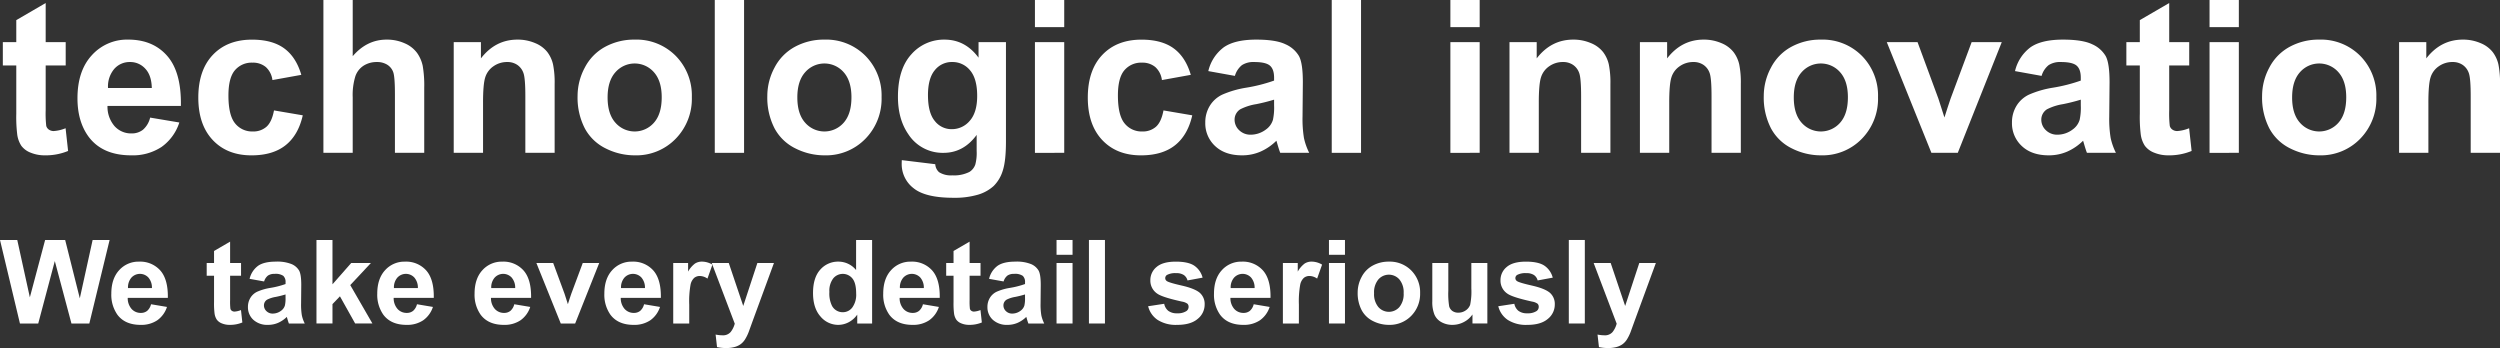 <svg xmlns="http://www.w3.org/2000/svg" width="897.952" height="125.014" viewBox="0 0 897.952 125.014">
  <rect x="0" y="0" width="897.952" height="125.014" fill="#333333" stroke="none"/>
  <g id="组_78" data-name="组 78" transform="translate(-359.112 -250.063)">
    <g id="组_19" data-name="组 19">
      <path id="路径_74" data-name="路径 74" d="M382.708,265.191v8.387h-7.189v16.027a39.737,39.737,0,0,0,.206,5.673,2.306,2.306,0,0,0,.936,1.329,2.965,2.965,0,0,0,1.779.525,13.6,13.6,0,0,0,4.231-1.012l.9,8.164a20.929,20.929,0,0,1-8.313,1.572,13.175,13.175,0,0,1-5.13-.955,7.483,7.483,0,0,1-3.351-2.47,9.759,9.759,0,0,1-1.48-4.1,50.951,50.951,0,0,1-.337-7.414V273.578h-4.83v-8.387h4.83v-7.9l10.56-6.141v14.043Z" fill="#fff"/>
      <path id="路径_75" data-name="路径 75" d="M413.039,292.3l10.485,1.76a17.2,17.2,0,0,1-6.384,8.782,18.765,18.765,0,0,1-10.916,3.013q-10.373,0-15.353-6.777-3.932-5.43-3.931-13.705,0-9.885,5.168-15.484a17.018,17.018,0,0,1,13.068-5.6q8.874,0,14,5.86t4.906,17.955H397.724a10.642,10.642,0,0,0,2.547,7.283,7.959,7.959,0,0,0,6.066,2.6,6.442,6.442,0,0,0,4.156-1.348A8.325,8.325,0,0,0,413.039,292.3Zm.6-10.634q-.111-4.569-2.359-6.946a7.239,7.239,0,0,0-5.466-2.378,7.313,7.313,0,0,0-5.693,2.508,9.714,9.714,0,0,0-2.209,6.816Z" fill="#fff"/>
      <path id="路径_76" data-name="路径 76" d="M467.336,276.949l-10.373,1.872a7.53,7.53,0,0,0-2.378-4.681,7.182,7.182,0,0,0-4.811-1.573,7.864,7.864,0,0,0-6.273,2.715q-2.34,2.716-2.34,9.081,0,7.077,2.378,10a7.807,7.807,0,0,0,6.384,2.921,7.093,7.093,0,0,0,4.906-1.7q1.909-1.7,2.7-5.86l10.335,1.759q-1.611,7.116-6.179,10.747t-12.244,3.632q-8.727,0-13.911-5.5t-5.187-15.24q0-9.849,5.205-15.334t14.08-5.486q7.263,0,11.552,3.127T467.336,276.949Z" fill="#fff"/>
      <path id="路径_77" data-name="路径 77" d="M485.8,250.063v20.183q5.093-5.953,12.17-5.954a15.456,15.456,0,0,1,6.553,1.348,10.719,10.719,0,0,1,4.4,3.445,12.525,12.525,0,0,1,2.022,4.643,41.592,41.592,0,0,1,.543,7.9v23.329H500.962V283.951q0-6.253-.6-7.938a5.207,5.207,0,0,0-2.115-2.678,6.812,6.812,0,0,0-3.8-.992,8.716,8.716,0,0,0-4.681,1.273,7.348,7.348,0,0,0-3.014,3.838,22.913,22.913,0,0,0-.955,7.583v19.921H475.274v-54.9Z" fill="#fff"/>
      <path id="路径_78" data-name="路径 78" d="M558.328,304.958H547.806v-20.3q0-6.439-.674-8.331a5.851,5.851,0,0,0-2.19-2.94,6.271,6.271,0,0,0-3.652-1.048,8.441,8.441,0,0,0-4.9,1.5,7.543,7.543,0,0,0-2.977,3.969q-.806,2.471-.8,9.137v18.011H522.081V265.191h9.773v5.841q5.2-6.74,13.106-6.74a15.792,15.792,0,0,1,6.366,1.254,10.685,10.685,0,0,1,4.363,3.2,11.615,11.615,0,0,1,2.059,4.418,32.872,32.872,0,0,1,.58,7.078Z" fill="#fff"/>
      <path id="路径_79" data-name="路径 79" d="M566.567,284.513a21.519,21.519,0,0,1,2.583-10.148,17.73,17.73,0,0,1,7.321-7.489,21.714,21.714,0,0,1,10.578-2.584,19.855,19.855,0,0,1,14.791,5.86,20.25,20.25,0,0,1,5.767,14.81,20.49,20.49,0,0,1-5.823,14.959,19.677,19.677,0,0,1-14.66,5.935,23.094,23.094,0,0,1-10.428-2.47,16.955,16.955,0,0,1-7.546-7.247A24.144,24.144,0,0,1,566.567,284.513Zm10.784.561q0,5.918,2.808,9.062a9.179,9.179,0,0,0,13.836,0q2.79-3.145,2.79-9.137,0-5.841-2.79-8.986a9.179,9.179,0,0,0-13.836,0Q577.351,279.157,577.351,285.074Z" fill="#fff"/>
      <path id="路径_80" data-name="路径 80" d="M615.845,304.958v-54.9h10.522v54.9Z" fill="#fff"/>
      <path id="路径_81" data-name="路径 81" d="M634.717,284.513a21.52,21.52,0,0,1,2.584-10.148,17.736,17.736,0,0,1,7.321-7.489,21.717,21.717,0,0,1,10.578-2.584,19.853,19.853,0,0,1,14.791,5.86,20.25,20.25,0,0,1,5.767,14.81,20.486,20.486,0,0,1-5.823,14.959,19.677,19.677,0,0,1-14.66,5.935,23.1,23.1,0,0,1-10.429-2.47,16.963,16.963,0,0,1-7.545-7.247A24.144,24.144,0,0,1,634.717,284.513Zm10.785.561q0,5.918,2.808,9.062a9.18,9.18,0,0,0,13.837,0q2.789-3.145,2.789-9.137,0-5.841-2.789-8.986a9.18,9.18,0,0,0-13.837,0Q645.5,279.157,645.5,285.074Z" fill="#fff"/>
      <path id="路径_82" data-name="路径 82" d="M683.023,307.579l12.019,1.461a4.1,4.1,0,0,0,1.386,2.883,7.909,7.909,0,0,0,4.718,1.123,12.237,12.237,0,0,0,6.178-1.236,5.094,5.094,0,0,0,2.1-2.658,16.042,16.042,0,0,0,.486-4.831v-5.8q-4.718,6.441-11.907,6.441a14.657,14.657,0,0,1-12.694-6.778q-3.671-5.354-3.67-13.331,0-10,4.811-15.277a15.528,15.528,0,0,1,11.964-5.28q7.377,0,12.17,6.478v-5.579h9.848v35.685q0,7.039-1.16,10.522a13.05,13.05,0,0,1-3.258,5.467,14.423,14.423,0,0,1-5.6,3.108,29.469,29.469,0,0,1-8.856,1.124q-10.11,0-14.342-3.463a10.87,10.87,0,0,1-4.231-8.782Q682.985,308.328,683.023,307.579Zm9.4-23.329q0,6.33,2.453,9.268a7.581,7.581,0,0,0,6.047,2.94,8.361,8.361,0,0,0,6.516-3.015q2.658-3.014,2.658-8.93,0-6.18-2.546-9.175a8.1,8.1,0,0,0-6.44-3,7.767,7.767,0,0,0-6.235,2.939Q692.42,278.222,692.421,284.25Z" fill="#fff"/>
      <path id="路径_83" data-name="路径 83" d="M730.84,259.8v-9.736h10.522V259.8Zm0,45.159V265.191h10.522v39.767Z" fill="#fff"/>
      <path id="路径_84" data-name="路径 84" d="M786.821,276.949l-10.372,1.872a7.53,7.53,0,0,0-2.378-4.681,7.185,7.185,0,0,0-4.812-1.573,7.861,7.861,0,0,0-6.272,2.715q-2.34,2.716-2.34,9.081,0,7.077,2.378,10a7.806,7.806,0,0,0,6.384,2.921,7.094,7.094,0,0,0,4.906-1.7q1.91-1.7,2.7-5.86l10.335,1.759q-1.611,7.116-6.179,10.747t-12.245,3.632q-8.724,0-13.911-5.5t-5.186-15.24q0-9.849,5.205-15.334t14.08-5.486q7.263,0,11.551,3.127T786.821,276.949Z" fill="#fff"/>
      <path id="路径_85" data-name="路径 85" d="M802.661,277.323l-9.549-1.723a14.878,14.878,0,0,1,5.542-8.537q3.933-2.77,11.683-2.771,7.04,0,10.485,1.666a10.456,10.456,0,0,1,4.849,4.232q1.405,2.565,1.4,9.417l-.112,12.282a42.632,42.632,0,0,0,.506,7.733,22.553,22.553,0,0,0,1.891,5.336H818.95q-.413-1.047-1.011-3.108-.263-.936-.374-1.236a18.969,18.969,0,0,1-5.767,3.932,16.513,16.513,0,0,1-6.553,1.31q-6.141,0-9.68-3.332a11.078,11.078,0,0,1-3.538-8.426,11.3,11.3,0,0,1,1.61-6.009,10.516,10.516,0,0,1,4.512-4.045,35.26,35.26,0,0,1,8.369-2.452,57.319,57.319,0,0,0,10.222-2.584V277.96q0-3.034-1.5-4.325t-5.654-1.292a7.527,7.527,0,0,0-4.381,1.105A7.676,7.676,0,0,0,802.661,277.323Zm14.079,8.538a65.752,65.752,0,0,1-6.4,1.61,19.267,19.267,0,0,0-5.729,1.835,4.387,4.387,0,0,0-2.059,3.707,5.157,5.157,0,0,0,1.647,3.819,5.75,5.75,0,0,0,4.194,1.61,9.11,9.11,0,0,0,5.43-1.872,6.588,6.588,0,0,0,2.508-3.482,20.763,20.763,0,0,0,.412-5.131Z" fill="#fff"/>
      <path id="路径_86" data-name="路径 86" d="M837.447,304.958v-54.9H847.97v54.9Z" fill="#fff"/>
      <path id="路径_87" data-name="路径 87" d="M880.061,259.8v-9.736h10.522V259.8Zm0,45.159V265.191h10.522v39.767Z" fill="#fff"/>
      <path id="路径_88" data-name="路径 88" d="M937.54,304.958H927.018v-20.3q0-6.439-.674-8.331a5.853,5.853,0,0,0-2.191-2.94,6.268,6.268,0,0,0-3.651-1.048,8.439,8.439,0,0,0-4.905,1.5,7.538,7.538,0,0,0-2.977,3.969q-.805,2.471-.8,9.137v18.011H901.293V265.191h9.773v5.841q5.2-6.74,13.106-6.74a15.791,15.791,0,0,1,6.365,1.254,10.678,10.678,0,0,1,4.363,3.2,11.6,11.6,0,0,1,2.059,4.418,32.861,32.861,0,0,1,.581,7.078Z" fill="#fff"/>
      <path id="路径_89" data-name="路径 89" d="M984.384,304.958H973.862v-20.3q0-6.439-.674-8.331a5.847,5.847,0,0,0-2.191-2.94,6.262,6.262,0,0,0-3.65-1.048,8.436,8.436,0,0,0-4.9,1.5,7.54,7.54,0,0,0-2.978,3.969q-.805,2.471-.8,9.137v18.011H948.137V265.191h9.773v5.841q5.205-6.74,13.106-6.74a15.8,15.8,0,0,1,6.366,1.254,10.674,10.674,0,0,1,4.362,3.2,11.587,11.587,0,0,1,2.06,4.418,32.877,32.877,0,0,1,.58,7.078Z" fill="#fff"/>
      <path id="路径_90" data-name="路径 90" d="M992.622,284.513a21.521,21.521,0,0,1,2.584-10.148,17.73,17.73,0,0,1,7.321-7.489,21.72,21.72,0,0,1,10.578-2.584,19.853,19.853,0,0,1,14.791,5.86,20.25,20.25,0,0,1,5.767,14.81,20.486,20.486,0,0,1-5.823,14.959,19.677,19.677,0,0,1-14.66,5.935,23.1,23.1,0,0,1-10.429-2.47,16.968,16.968,0,0,1-7.545-7.247A24.145,24.145,0,0,1,992.622,284.513Zm10.785.561q0,5.918,2.808,9.062a9.179,9.179,0,0,0,13.836,0q2.79-3.145,2.79-9.137,0-5.841-2.79-8.986a9.179,9.179,0,0,0-13.836,0Q1003.407,279.157,1003.407,285.074Z" fill="#fff"/>
      <path id="路径_91" data-name="路径 91" d="M1052.835,304.958l-16.027-39.767h11.047l7.489,20.295,2.172,6.778q.861-2.585,1.086-3.408.523-1.684,1.123-3.37l7.564-20.295h10.822l-15.8,39.767Z" fill="#fff"/>
      <path id="路径_92" data-name="路径 92" d="M1092.415,277.323l-9.549-1.723a14.878,14.878,0,0,1,5.542-8.537q3.932-2.77,11.683-2.771,7.04,0,10.485,1.666a10.456,10.456,0,0,1,4.849,4.232q1.406,2.565,1.4,9.417l-.113,12.282a42.626,42.626,0,0,0,.506,7.733,22.55,22.55,0,0,0,1.891,5.336H1108.7q-.413-1.047-1.011-3.108-.263-.936-.374-1.236a18.957,18.957,0,0,1-5.767,3.932,16.509,16.509,0,0,1-6.553,1.31q-6.142,0-9.679-3.332a11.076,11.076,0,0,1-3.54-8.426,11.3,11.3,0,0,1,1.611-6.009,10.517,10.517,0,0,1,4.512-4.045,35.261,35.261,0,0,1,8.369-2.452,57.32,57.32,0,0,0,10.222-2.584V277.96q0-3.034-1.5-4.325t-5.655-1.292a7.526,7.526,0,0,0-4.381,1.105A7.675,7.675,0,0,0,1092.415,277.323Zm14.079,8.538a65.759,65.759,0,0,1-6.4,1.61,19.265,19.265,0,0,0-5.729,1.835,4.387,4.387,0,0,0-2.059,3.707,5.161,5.161,0,0,0,1.647,3.819,5.75,5.75,0,0,0,4.194,1.61,9.107,9.107,0,0,0,5.43-1.872,6.6,6.6,0,0,0,2.509-3.482,20.827,20.827,0,0,0,.411-5.131Z" fill="#fff"/>
      <path id="路径_93" data-name="路径 93" d="M1145.438,265.191v8.387h-7.19v16.027a39.916,39.916,0,0,0,.206,5.673,2.308,2.308,0,0,0,.937,1.329,2.962,2.962,0,0,0,1.778.525,13.6,13.6,0,0,0,4.232-1.012l.9,8.164a20.923,20.923,0,0,1-8.312,1.572,13.181,13.181,0,0,1-5.131-.955,7.483,7.483,0,0,1-3.351-2.47,9.745,9.745,0,0,1-1.479-4.1,50.948,50.948,0,0,1-.337-7.414V273.578h-4.83v-8.387h4.83v-7.9l10.559-6.141v14.043Z" fill="#fff"/>
      <path id="路径_94" data-name="路径 94" d="M1152.739,259.8v-9.736h10.523V259.8Zm0,45.159V265.191h10.523v39.767Z" fill="#fff"/>
      <path id="路径_95" data-name="路径 95" d="M1171.612,284.513a21.52,21.52,0,0,1,2.584-10.148,17.735,17.735,0,0,1,7.321-7.489,21.72,21.72,0,0,1,10.578-2.584,19.853,19.853,0,0,1,14.791,5.86,20.25,20.25,0,0,1,5.767,14.81,20.486,20.486,0,0,1-5.823,14.959,19.675,19.675,0,0,1-14.66,5.935,23.1,23.1,0,0,1-10.429-2.47,16.968,16.968,0,0,1-7.545-7.247A24.144,24.144,0,0,1,1171.612,284.513Zm10.785.561q0,5.918,2.808,9.062a9.179,9.179,0,0,0,13.836,0q2.79-3.145,2.79-9.137,0-5.841-2.79-8.986a9.179,9.179,0,0,0-13.836,0Q1182.4,279.157,1182.4,285.074Z" fill="#fff"/>
      <path id="路径_96" data-name="路径 96" d="M1257.064,304.958h-10.523v-20.3q0-6.439-.674-8.331a5.841,5.841,0,0,0-2.191-2.94,6.267,6.267,0,0,0-3.65-1.048,8.442,8.442,0,0,0-4.906,1.5,7.544,7.544,0,0,0-2.977,3.969q-.805,2.471-.8,9.137v18.011h-10.522V265.191h9.773v5.841q5.2-6.74,13.107-6.74a15.8,15.8,0,0,1,6.365,1.254,10.684,10.684,0,0,1,4.363,3.2,11.615,11.615,0,0,1,2.059,4.418,32.866,32.866,0,0,1,.581,7.078Z" fill="#fff"/>
    </g>
    <g id="组_36" data-name="组 36">
      <path id="路径_158" data-name="路径 158" d="M366.274,366.258l-7.162-30h6.2l4.522,20.606,5.484-20.606h7.2l5.258,20.954,4.605-20.954h6.1l-7.285,30h-6.425L378.8,343.831l-5.955,22.427Z" fill="#fff"/>
      <path id="路径_159" data-name="路径 159" d="M413.359,359.342l5.729.962a9.392,9.392,0,0,1-3.488,4.8,10.253,10.253,0,0,1-5.965,1.647q-5.669,0-8.391-3.7a12.449,12.449,0,0,1-2.148-7.489q0-5.4,2.824-8.461a9.3,9.3,0,0,1,7.142-3.06,9.647,9.647,0,0,1,7.653,3.2q2.8,3.2,2.681,9.812H404.989a5.817,5.817,0,0,0,1.392,3.98,4.352,4.352,0,0,0,3.315,1.422,3.52,3.52,0,0,0,2.271-.737A4.549,4.549,0,0,0,413.359,359.342Zm.327-5.812a5.532,5.532,0,0,0-1.289-3.8,4.15,4.15,0,0,0-6.1.072,5.306,5.306,0,0,0-1.207,3.724Z" fill="#fff"/>
      <path id="路径_160" data-name="路径 160" d="M445.69,344.527v4.583h-3.929v8.758a21.853,21.853,0,0,0,.112,3.1,1.264,1.264,0,0,0,.512.726,1.622,1.622,0,0,0,.972.286,7.446,7.446,0,0,0,2.312-.552l.491,4.461a11.43,11.43,0,0,1-4.543.859,7.173,7.173,0,0,1-2.8-.522,4.073,4.073,0,0,1-1.832-1.35,5.327,5.327,0,0,1-.809-2.241,27.984,27.984,0,0,1-.184-4.052V349.11h-2.639v-4.583h2.639v-4.318l5.771-3.356v7.674Z" fill="#fff"/>
      <path id="路径_161" data-name="路径 161" d="M453.978,351.157l-5.218-.942a8.125,8.125,0,0,1,3.028-4.665q2.15-1.515,6.384-1.515a13.768,13.768,0,0,1,5.731.911,5.721,5.721,0,0,1,2.649,2.312q.768,1.4.768,5.147l-.062,6.712a23.314,23.314,0,0,0,.276,4.225,12.31,12.31,0,0,0,1.034,2.916h-5.689q-.225-.573-.553-1.7c-.1-.341-.164-.566-.2-.675a10.359,10.359,0,0,1-3.151,2.148,9.02,9.02,0,0,1-3.581.716,7.405,7.405,0,0,1-5.29-1.821,6.053,6.053,0,0,1-1.934-4.6,6.18,6.18,0,0,1,.88-3.285,5.75,5.75,0,0,1,2.466-2.21,19.288,19.288,0,0,1,4.573-1.34,31.224,31.224,0,0,0,5.587-1.412V351.5a2.976,2.976,0,0,0-.819-2.363,4.9,4.9,0,0,0-3.09-.706,4.126,4.126,0,0,0-2.394.6A4.194,4.194,0,0,0,453.978,351.157Zm7.694,4.665a35.777,35.777,0,0,1-3.5.88,10.558,10.558,0,0,0-3.131,1,2.4,2.4,0,0,0-1.125,2.026,2.82,2.82,0,0,0,.9,2.088,3.14,3.14,0,0,0,2.292.88,4.978,4.978,0,0,0,2.966-1.023,3.6,3.6,0,0,0,1.371-1.9,11.29,11.29,0,0,0,.226-2.8Z" fill="#fff"/>
      <path id="路径_162" data-name="路径 162" d="M472.782,366.258v-30h5.751v15.92l6.732-7.653h7.08l-7.428,7.939,7.96,13.792h-6.2l-5.464-9.761-2.68,2.8v6.957Z" fill="#fff"/>
      <path id="路径_163" data-name="路径 163" d="M508.879,359.342l5.73.962a9.4,9.4,0,0,1-3.489,4.8,10.253,10.253,0,0,1-5.965,1.647q-5.668,0-8.39-3.7a12.442,12.442,0,0,1-2.149-7.489q0-5.4,2.825-8.461a9.3,9.3,0,0,1,7.141-3.06,9.649,9.649,0,0,1,7.654,3.2q2.8,3.2,2.68,9.812H500.51a5.817,5.817,0,0,0,1.392,3.98,4.35,4.35,0,0,0,3.314,1.422,3.52,3.52,0,0,0,2.271-.737A4.536,4.536,0,0,0,508.879,359.342Zm.327-5.812a5.527,5.527,0,0,0-1.289-3.8,4.149,4.149,0,0,0-6.1.072,5.307,5.307,0,0,0-1.208,3.724Z" fill="#fff"/>
      <path id="路径_164" data-name="路径 164" d="M543.83,359.342l5.73.962a9.41,9.41,0,0,1-3.489,4.8,10.253,10.253,0,0,1-5.965,1.647q-5.67,0-8.39-3.7a12.435,12.435,0,0,1-2.148-7.489q0-5.4,2.823-8.461a9.3,9.3,0,0,1,7.141-3.06,9.647,9.647,0,0,1,7.654,3.2q2.8,3.2,2.68,9.812H535.461a5.812,5.812,0,0,0,1.391,3.98,4.352,4.352,0,0,0,3.315,1.422,3.524,3.524,0,0,0,2.272-.737A4.555,4.555,0,0,0,543.83,359.342Zm.327-5.812a5.536,5.536,0,0,0-1.289-3.8,4.149,4.149,0,0,0-6.1.072,5.3,5.3,0,0,0-1.208,3.724Z" fill="#fff"/>
      <path id="路径_165" data-name="路径 165" d="M560.528,366.258l-8.758-21.731h6.036l4.093,11.091,1.186,3.7q.471-1.412.594-1.862.285-.921.614-1.841l4.133-11.091h5.914L565.7,366.258Z" fill="#fff"/>
      <path id="路径_166" data-name="路径 166" d="M590.445,359.342l5.729.962a9.4,9.4,0,0,1-3.489,4.8,10.251,10.251,0,0,1-5.965,1.647q-5.668,0-8.39-3.7a12.442,12.442,0,0,1-2.148-7.489q0-5.4,2.823-8.461a9.3,9.3,0,0,1,7.142-3.06,9.647,9.647,0,0,1,7.653,3.2q2.8,3.2,2.681,9.812H582.075a5.812,5.812,0,0,0,1.391,3.98,4.353,4.353,0,0,0,3.315,1.422,3.522,3.522,0,0,0,2.272-.737A4.562,4.562,0,0,0,590.445,359.342Zm.327-5.812a5.541,5.541,0,0,0-1.289-3.8,4.15,4.15,0,0,0-6.1.072,5.3,5.3,0,0,0-1.208,3.724Z" fill="#fff"/>
      <path id="路径_167" data-name="路径 167" d="M606.672,366.258h-5.75V344.527h5.341v3.09a9.275,9.275,0,0,1,2.465-2.886,4.533,4.533,0,0,1,2.486-.7A7.3,7.3,0,0,1,615,345.12l-1.78,5.013a5.051,5.051,0,0,0-2.7-.941,3.19,3.19,0,0,0-2.046.665,4.541,4.541,0,0,0-1.32,2.4,34.109,34.109,0,0,0-.481,7.284Z" fill="#fff"/>
      <path id="路径_168" data-name="路径 168" d="M614.754,344.527h6.118l5.2,15.428,5.074-15.428H637.1l-7.674,20.913-1.371,3.785a15.4,15.4,0,0,1-1.443,2.906,6.294,6.294,0,0,1-1.576,1.627,6.877,6.877,0,0,1-2.189.972,11.365,11.365,0,0,1-2.936.347,15.232,15.232,0,0,1-3.254-.347l-.511-4.5a12.744,12.744,0,0,0,2.435.266,3.609,3.609,0,0,0,2.967-1.177,8.176,8.176,0,0,0,1.474-3Z" fill="#fff"/>
      <path id="路径_169" data-name="路径 169" d="M672.358,366.258h-5.341v-3.192a8.64,8.64,0,0,1-3.142,2.773,8.057,8.057,0,0,1-3.652.91,8.278,8.278,0,0,1-6.415-3.018q-2.67-3.018-2.671-8.421,0-5.524,2.6-8.4a8.47,8.47,0,0,1,6.568-2.875,8.14,8.14,0,0,1,6.3,3.029v-10.8h5.75ZM657.01,354.922a9.937,9.937,0,0,0,.962,5.033,4.346,4.346,0,0,0,3.888,2.251,4.232,4.232,0,0,0,3.377-1.688,7.8,7.8,0,0,0,1.391-5.044q0-3.744-1.35-5.392a4.439,4.439,0,0,0-6.886-.02A7.347,7.347,0,0,0,657.01,354.922Z" fill="#fff"/>
      <path id="路径_170" data-name="路径 170" d="M690.611,359.342l5.729.962a9.4,9.4,0,0,1-3.489,4.8,10.251,10.251,0,0,1-5.965,1.647q-5.668,0-8.39-3.7a12.442,12.442,0,0,1-2.148-7.489q0-5.4,2.823-8.461a9.3,9.3,0,0,1,7.142-3.06,9.647,9.647,0,0,1,7.653,3.2q2.8,3.2,2.681,9.812H682.241a5.812,5.812,0,0,0,1.391,3.98,4.353,4.353,0,0,0,3.315,1.422,3.522,3.522,0,0,0,2.272-.737A4.563,4.563,0,0,0,690.611,359.342Zm.327-5.812a5.541,5.541,0,0,0-1.289-3.8,4.15,4.15,0,0,0-6.1.072,5.3,5.3,0,0,0-1.208,3.724Z" fill="#fff"/>
      <path id="路径_171" data-name="路径 171" d="M711.3,344.527v4.583h-3.929v8.758a21.607,21.607,0,0,0,.113,3.1,1.267,1.267,0,0,0,.511.726,1.622,1.622,0,0,0,.972.286,7.451,7.451,0,0,0,2.313-.552l.491,4.461a11.433,11.433,0,0,1-4.543.859,7.178,7.178,0,0,1-2.8-.522,4.079,4.079,0,0,1-1.832-1.35,5.341,5.341,0,0,1-.809-2.241,28.036,28.036,0,0,1-.183-4.052V349.11h-2.64v-4.583h2.64v-4.318l5.77-3.356v7.674Z" fill="#fff"/>
      <path id="路径_172" data-name="路径 172" d="M719.586,351.157l-5.218-.942a8.122,8.122,0,0,1,3.029-4.665q2.148-1.515,6.383-1.515a13.765,13.765,0,0,1,5.731.911,5.711,5.711,0,0,1,2.649,2.312q.768,1.4.768,5.147l-.062,6.712a23.2,23.2,0,0,0,.277,4.225,12.259,12.259,0,0,0,1.033,2.916h-5.689q-.225-.573-.552-1.7-.144-.512-.2-.675a10.375,10.375,0,0,1-3.152,2.148,9.016,9.016,0,0,1-3.581.716,7.405,7.405,0,0,1-5.29-1.821,6.052,6.052,0,0,1-1.933-4.6,6.188,6.188,0,0,1,.879-3.285,5.755,5.755,0,0,1,2.466-2.21,19.284,19.284,0,0,1,4.574-1.34,31.233,31.233,0,0,0,5.586-1.412V351.5a2.976,2.976,0,0,0-.819-2.363,4.9,4.9,0,0,0-3.09-.706,4.122,4.122,0,0,0-2.393.6A4.2,4.2,0,0,0,719.586,351.157Zm7.694,4.665a35.78,35.78,0,0,1-3.5.88,10.558,10.558,0,0,0-3.13,1,2.4,2.4,0,0,0-1.125,2.026,2.819,2.819,0,0,0,.9,2.088,3.141,3.141,0,0,0,2.292.88,4.983,4.983,0,0,0,2.967-1.023,3.606,3.606,0,0,0,1.371-1.9,11.352,11.352,0,0,0,.225-2.8Z" fill="#fff"/>
      <path id="路径_173" data-name="路径 173" d="M738.6,341.58v-5.32h5.75v5.32Zm0,24.678V344.527h5.75v21.731Z" fill="#fff"/>
      <path id="路径_174" data-name="路径 174" d="M750.238,366.258v-30h5.751v30Z" fill="#fff"/>
      <path id="路径_175" data-name="路径 175" d="M771.5,360.058l5.771-.88a4.222,4.222,0,0,0,1.494,2.547,5.04,5.04,0,0,0,3.151.87,5.686,5.686,0,0,0,3.356-.818,1.826,1.826,0,0,0,.757-1.535,1.5,1.5,0,0,0-.41-1.084,4.586,4.586,0,0,0-1.923-.758q-6.957-1.534-8.82-2.8a5.6,5.6,0,0,1-2.578-4.891,6.026,6.026,0,0,1,2.231-4.747q2.23-1.923,6.917-1.924,4.46,0,6.629,1.453a7.429,7.429,0,0,1,2.988,4.3l-5.423,1a3.358,3.358,0,0,0-1.319-1.944,4.834,4.834,0,0,0-2.774-.675,6.253,6.253,0,0,0-3.253.634,1.365,1.365,0,0,0-.655,1.167,1.273,1.273,0,0,0,.573,1.044q.779.571,5.371,1.616T790,355.188a5.315,5.315,0,0,1,1.8,4.277,6.563,6.563,0,0,1-2.5,5.135q-2.5,2.149-7.387,2.149a12.122,12.122,0,0,1-7.029-1.8A8.3,8.3,0,0,1,771.5,360.058Z" fill="#fff"/>
      <path id="路径_176" data-name="路径 176" d="M809.418,359.342l5.73.962a9.406,9.406,0,0,1-3.49,4.8,10.248,10.248,0,0,1-5.964,1.647q-5.67,0-8.39-3.7a12.435,12.435,0,0,1-2.149-7.489q0-5.4,2.824-8.461a9.3,9.3,0,0,1,7.141-3.06,9.649,9.649,0,0,1,7.654,3.2q2.8,3.2,2.68,9.812h-14.4a5.812,5.812,0,0,0,1.391,3.98,4.352,4.352,0,0,0,3.315,1.422,3.526,3.526,0,0,0,2.272-.737A4.555,4.555,0,0,0,809.418,359.342Zm.327-5.812a5.536,5.536,0,0,0-1.289-3.8,4.149,4.149,0,0,0-6.1.072,5.3,5.3,0,0,0-1.208,3.724Z" fill="#fff"/>
      <path id="路径_177" data-name="路径 177" d="M825.645,366.258H819.9V344.527h5.341v3.09a9.3,9.3,0,0,1,2.465-2.886,4.537,4.537,0,0,1,2.487-.7,7.3,7.3,0,0,1,3.785,1.085l-1.78,5.013a5.054,5.054,0,0,0-2.7-.941,3.191,3.191,0,0,0-2.045.665,4.541,4.541,0,0,0-1.32,2.4,34.115,34.115,0,0,0-.481,7.284Z" fill="#fff"/>
      <path id="路径_178" data-name="路径 178" d="M836.449,341.58v-5.32h5.75v5.32Zm0,24.678V344.527h5.75v21.731Z" fill="#fff"/>
      <path id="路径_179" data-name="路径 179" d="M846.762,355.085a11.759,11.759,0,0,1,1.412-5.545,9.681,9.681,0,0,1,4-4.092,11.864,11.864,0,0,1,5.78-1.413,10.849,10.849,0,0,1,8.083,3.2,11.065,11.065,0,0,1,3.152,8.093,11.2,11.2,0,0,1-3.182,8.175A10.757,10.757,0,0,1,858,366.749a12.617,12.617,0,0,1-5.7-1.35,9.258,9.258,0,0,1-4.124-3.96A13.194,13.194,0,0,1,846.762,355.085Zm5.893.307a7.2,7.2,0,0,0,1.536,4.953,5.017,5.017,0,0,0,7.56,0,7.3,7.3,0,0,0,1.525-4.994,7.162,7.162,0,0,0-1.525-4.911,5.017,5.017,0,0,0-7.56,0A7.2,7.2,0,0,0,852.655,355.392Z" fill="#fff"/>
      <path id="路径_180" data-name="路径 180" d="M887.995,366.258v-3.253a8.375,8.375,0,0,1-3.121,2.741,8.738,8.738,0,0,1-4.082,1,7.974,7.974,0,0,1-3.929-.962,5.664,5.664,0,0,1-2.516-2.7,12.019,12.019,0,0,1-.778-4.808V344.527h5.75v9.986a27.654,27.654,0,0,0,.317,5.617,3.063,3.063,0,0,0,1.156,1.636,3.551,3.551,0,0,0,2.128.6,4.523,4.523,0,0,0,2.64-.808,4.11,4.11,0,0,0,1.6-2.006,23.231,23.231,0,0,0,.43-5.862v-9.167h5.75v21.731Z" fill="#fff"/>
      <path id="路径_181" data-name="路径 181" d="M897.265,360.058l5.77-.88a4.227,4.227,0,0,0,1.494,2.547,5.041,5.041,0,0,0,3.152.87,5.685,5.685,0,0,0,3.355-.818,1.826,1.826,0,0,0,.757-1.535,1.508,1.508,0,0,0-.409-1.084,4.591,4.591,0,0,0-1.923-.758q-6.958-1.534-8.82-2.8a5.6,5.6,0,0,1-2.578-4.891,6.028,6.028,0,0,1,2.23-4.747q2.23-1.923,6.917-1.924,4.461,0,6.63,1.453a7.433,7.433,0,0,1,2.987,4.3l-5.423,1a3.349,3.349,0,0,0-1.319-1.944,4.828,4.828,0,0,0-2.773-.675,6.253,6.253,0,0,0-3.253.634,1.363,1.363,0,0,0-.655,1.167,1.272,1.272,0,0,0,.573,1.044q.777.571,5.371,1.616t6.415,2.558a5.315,5.315,0,0,1,1.8,4.277,6.563,6.563,0,0,1-2.5,5.135q-2.5,2.149-7.387,2.149a12.122,12.122,0,0,1-7.029-1.8A8.3,8.3,0,0,1,897.265,360.058Z" fill="#fff"/>
      <path id="路径_182" data-name="路径 182" d="M922.6,366.258v-30h5.75v30Z" fill="#fff"/>
      <path id="路径_183" data-name="路径 183" d="M931.52,344.527h6.118l5.2,15.428,5.074-15.428h5.955l-7.673,20.913-1.371,3.785a15.457,15.457,0,0,1-1.443,2.906,6.294,6.294,0,0,1-1.576,1.627,6.883,6.883,0,0,1-2.19.972,11.358,11.358,0,0,1-2.935.347,15.225,15.225,0,0,1-3.254-.347l-.512-4.5a12.754,12.754,0,0,0,2.436.266,3.609,3.609,0,0,0,2.967-1.177,8.177,8.177,0,0,0,1.473-3Z" fill="#fff"/>
    </g>
  </g>
</svg>
